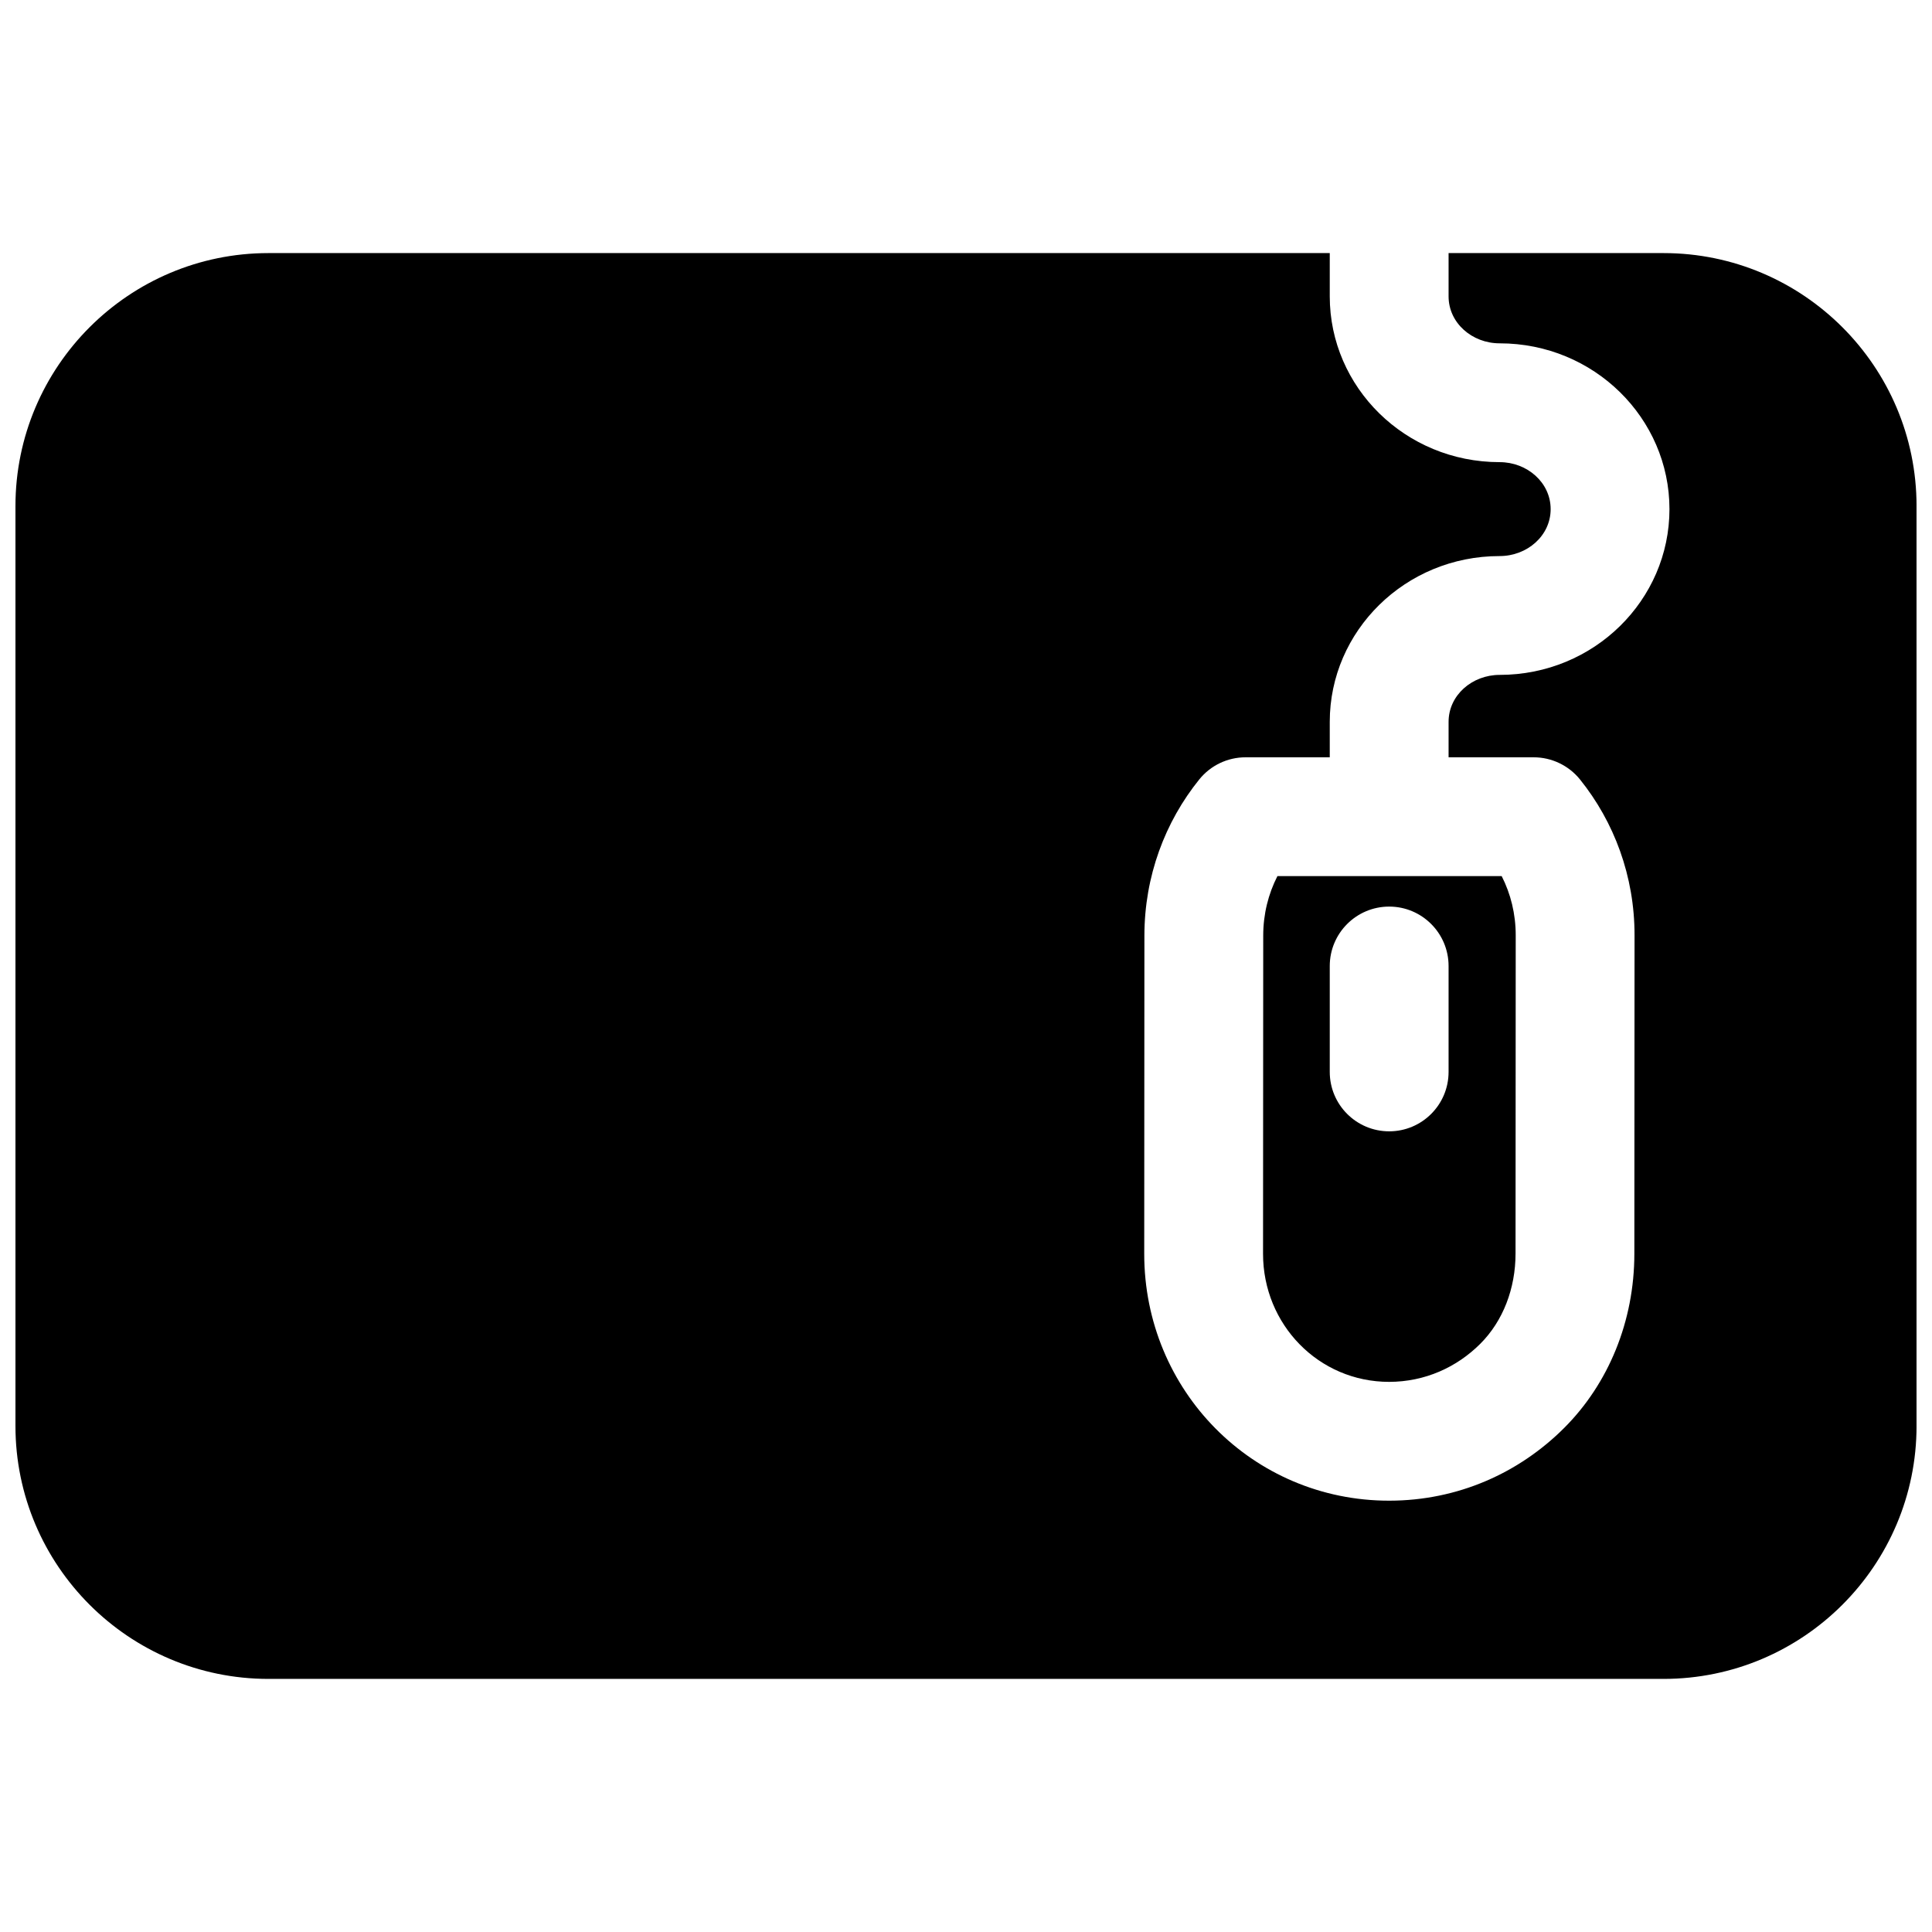 <?xml version="1.0" encoding="UTF-8"?>
<!-- Uploaded to: SVG Find, www.svgfind.com, Generator: SVG Find Mixer Tools -->
<svg width="800px" height="800px" version="1.1" viewBox="144 144 512 512" xmlns="http://www.w3.org/2000/svg">
 <defs>
  <clipPath id="a">
   <path d="m148.09 211h503.81v378h-503.81z"/>
  </clipPath>
 </defs>
 <g clip-path="url(#a)">
  <path d="m496.4 211.07h-281.25c-37 0-67.055 30.055-67.055 67.055v243.75c0 36.996 30.055 67.051 67.055 67.051h369.7c37 0 67.055-30.055 67.055-67.051v-243.75c0-37-30.055-67.055-67.055-67.055h-56.961v11.477c0 7.039 6.219 12.438 13.523 12.438 25.035 0 45.012 19.855 45.012 43.941 0 24.09-19.977 43.926-45.012 43.926-7.305 0-13.523 5.402-13.523 12.438v9.402h22.547c4.754 0 9.273 2.156 12.266 5.856 9.066 11.273 14.484 25.648 14.469 41.328l-0.051 84.355c0 17.934-6.879 34.465-18.559 46.148-11.938 11.949-28.184 19.301-46.398 19.316-36.195 0.016-64.945-29.223-64.93-65.434l0.047-84.355c0.016-15.695 5.465-30.102 14.562-41.375 2.992-3.699 7.496-5.84 12.25-5.84h22.309v-9.402c0-24.086 19.996-43.926 45.012-43.926 7.324 0 13.527-5.398 13.527-12.438 0-7.035-6.203-12.453-13.527-12.453-25.016 0-45.012-19.836-45.012-43.926zm45.562 165.11c2.394 4.691 3.719 10.027 3.719 15.68l-0.047 84.34c0 9.258-3.309 17.887-9.34 23.914-6.219 6.219-14.656 10.078-24.148 10.094-18.707 0-33.426-15.227-33.426-33.93 0 0 0.047-84.34 0.047-84.34 0-5.684 1.355-11.051 3.762-15.758zm-45.562 23.82v28.07c0 8.691 7.055 15.742 15.746 15.742 8.691 0 15.742-7.051 15.742-15.742v-28.07c0-8.691-7.051-15.746-15.742-15.746-8.691 0-15.746 7.055-15.746 15.746z" fill-rule="evenodd"/>
 </g>
</svg>